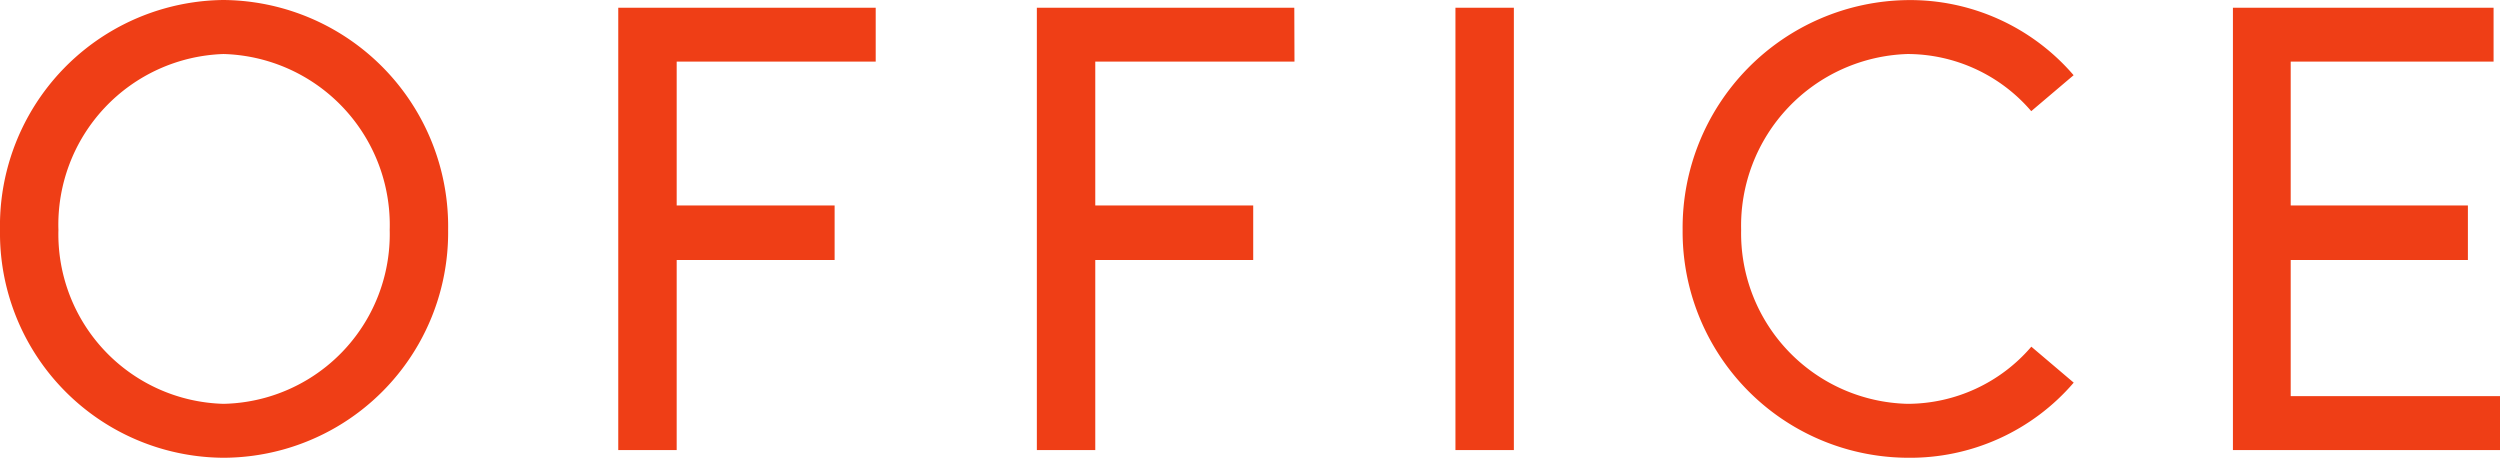 <svg xmlns="http://www.w3.org/2000/svg" width="54.516" height="9.982" viewBox="0 0 54.516 9.982"><path id="パス_87" d="M5.544.168a4.912,4.912,0,0,0,4.9-4.97,4.939,4.939,0,0,0-4.9-5.012A4.925,4.925,0,0,0,.672-4.8,4.9,4.9,0,0,0,5.544.168Zm0-1.176A3.7,3.7,0,0,1,1.946-4.8a3.724,3.724,0,0,1,3.6-3.836A3.729,3.729,0,0,1,9.17-4.8,3.7,3.7,0,0,1,5.544-1.008ZM19.768-9.646H14.154V0h1.274V-4.144h3.444v-1.19H15.428V-8.47h4.34Zm9.128,0H23.282V0h1.274V-4.144H28v-1.19H24.556V-8.47H28.9ZM33.684,0V-9.646H32.41V0Zm8.582.168A4.7,4.7,0,0,0,45.892-1.47l-.924-.784a3.56,3.56,0,0,1-2.7,1.246A3.719,3.719,0,0,1,38.64-4.8a3.747,3.747,0,0,1,3.626-3.836,3.56,3.56,0,0,1,2.7,1.246l.924-.784a4.7,4.7,0,0,0-3.626-1.638,4.966,4.966,0,0,0-4.9,5.012A4.93,4.93,0,0,0,42.266.168Zm8.358-4.312h3.864v-1.19H50.624V-8.47h4.424V-9.646H49.364V0h5.824V-1.176H50.624Z" transform="translate(-0.672 9.814)" fill="#EF3E16"/></svg>